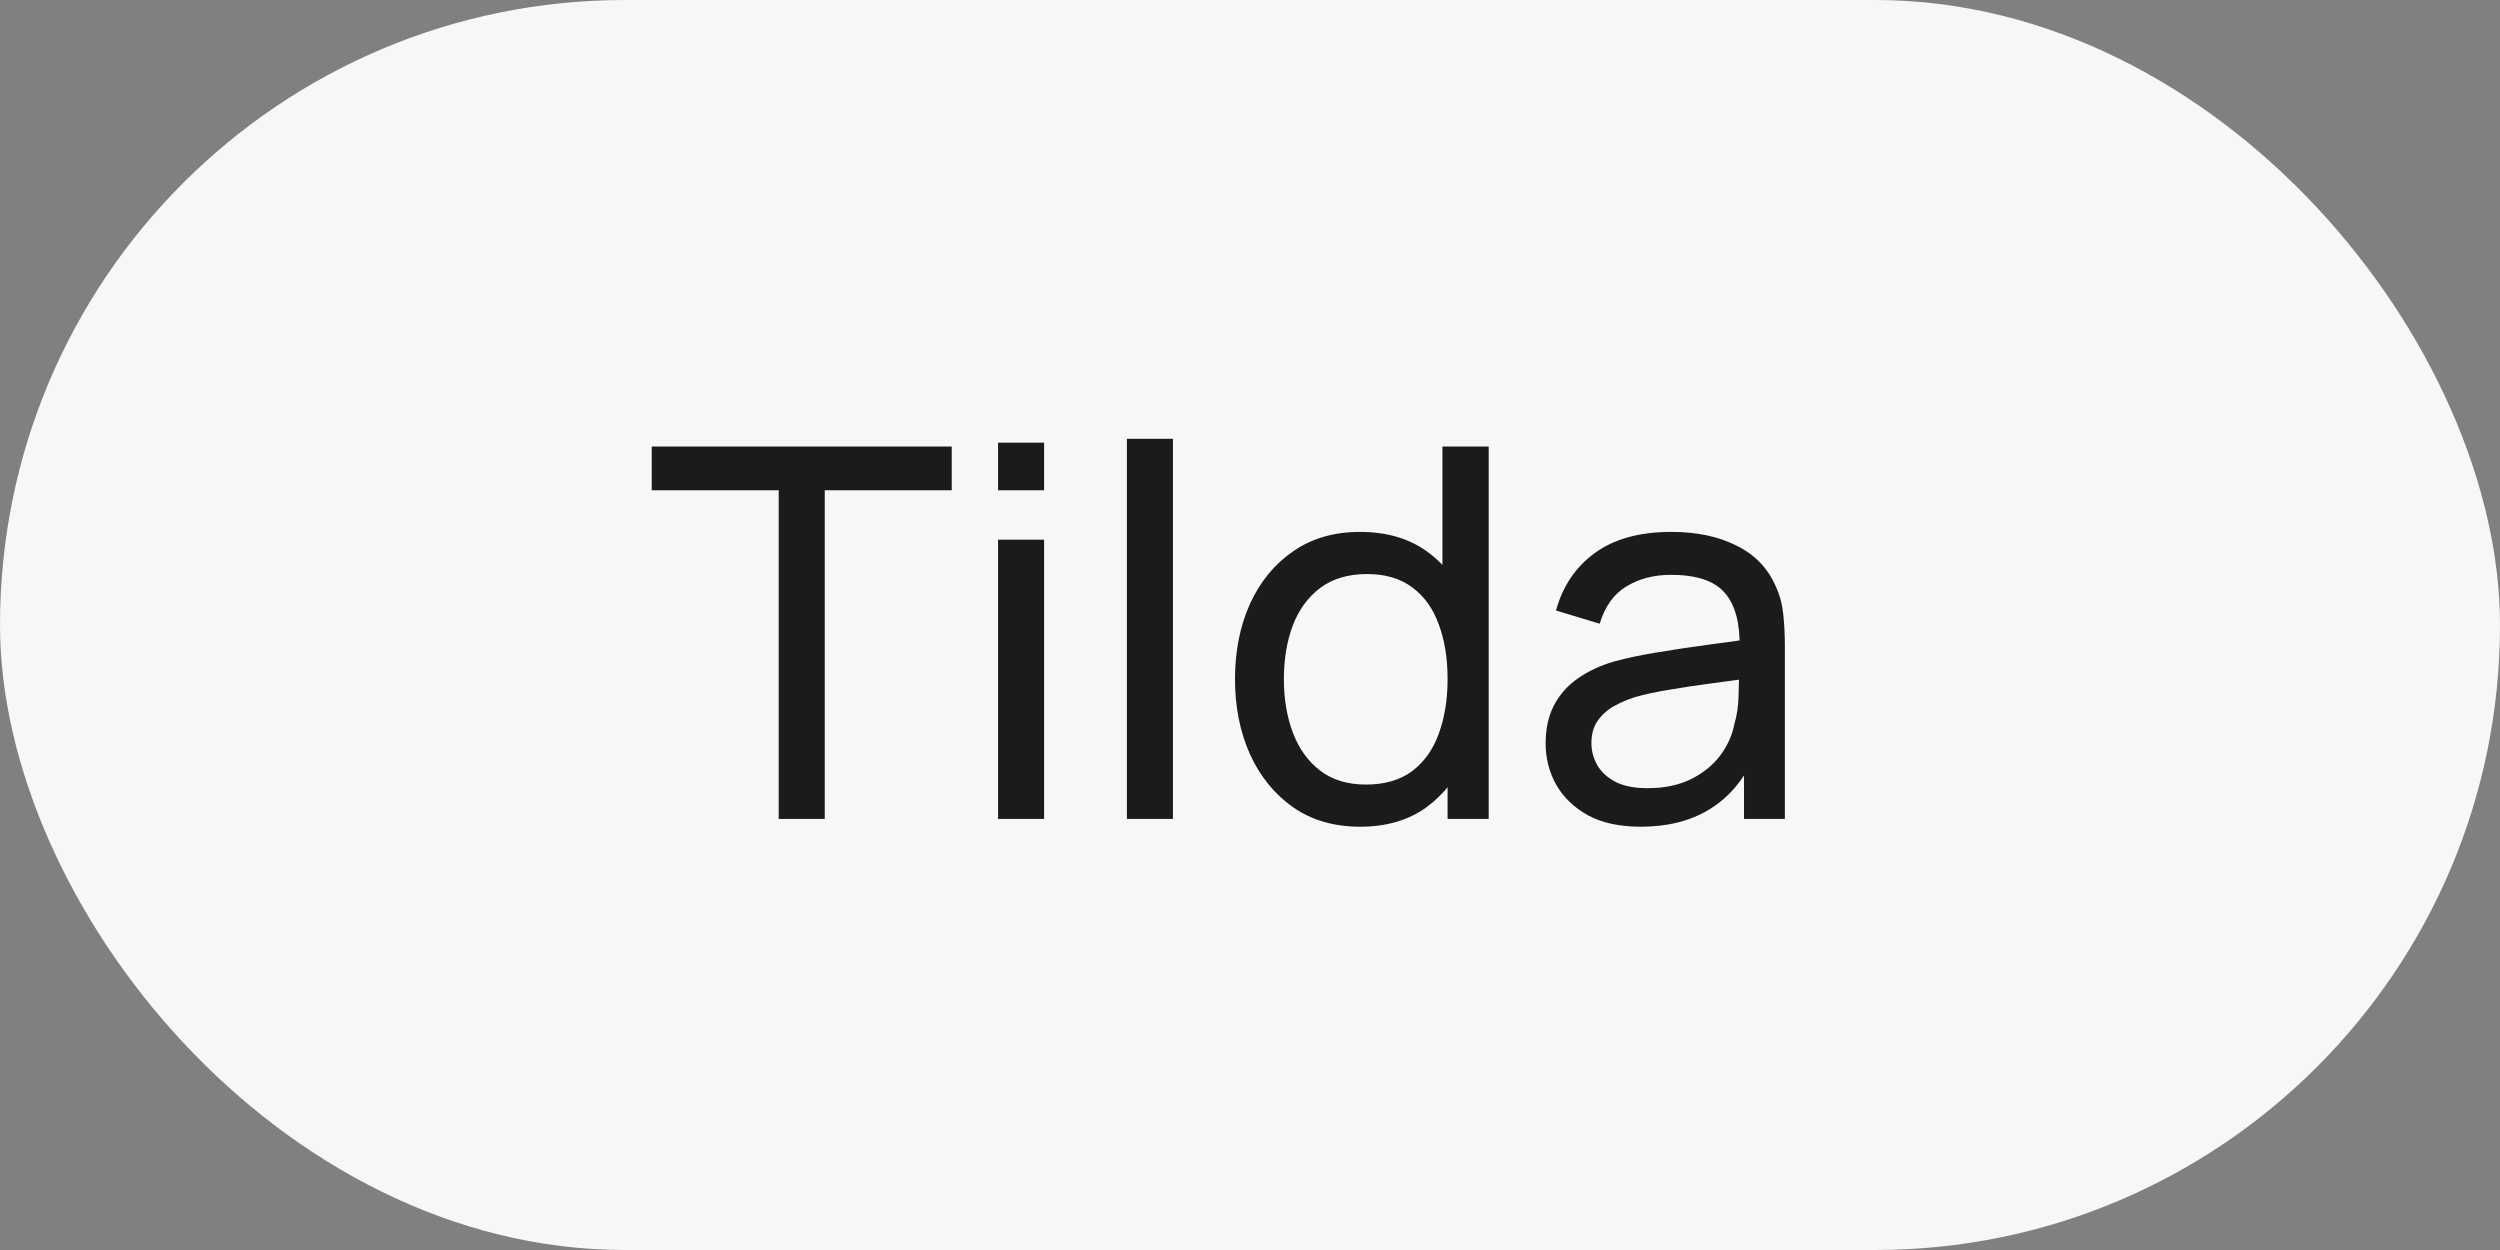 <?xml version="1.0" encoding="UTF-8"?> <svg xmlns="http://www.w3.org/2000/svg" width="58" height="29" viewBox="0 0 58 29" fill="none"><rect x="0" y="0" width="58" height="29" fill="#808080" stroke="none"/> <rect width="58" height="29" rx="14.5" fill="#F7F7F7"></rect> <path d="M18.066 19V11.374H15.12V10.36H22.08V11.374H19.134V19H18.066ZM23.155 11.374V10.27H24.223V11.374H23.155ZM23.155 19V12.52H24.223V19H23.155ZM26.144 19V10.18H27.212V19H26.144ZM31.556 19.18C30.952 19.18 30.434 19.03 30.002 18.73C29.57 18.426 29.236 18.016 29 17.5C28.768 16.984 28.652 16.402 28.652 15.754C28.652 15.106 28.768 14.524 29 14.008C29.236 13.492 29.57 13.086 30.002 12.79C30.434 12.49 30.95 12.34 31.55 12.34C32.162 12.34 32.676 12.488 33.092 12.784C33.508 13.08 33.822 13.486 34.034 14.002C34.25 14.518 34.358 15.102 34.358 15.754C34.358 16.398 34.25 16.98 34.034 17.5C33.822 18.016 33.508 18.426 33.092 18.73C32.676 19.03 32.164 19.18 31.556 19.18ZM31.688 18.202C32.124 18.202 32.482 18.098 32.762 17.89C33.042 17.678 33.248 17.388 33.38 17.02C33.516 16.648 33.584 16.226 33.584 15.754C33.584 15.274 33.516 14.852 33.38 14.488C33.248 14.12 33.044 13.834 32.768 13.63C32.492 13.422 32.142 13.318 31.718 13.318C31.278 13.318 30.914 13.426 30.626 13.642C30.342 13.858 30.13 14.15 29.99 14.518C29.854 14.886 29.786 15.298 29.786 15.754C29.786 16.214 29.856 16.63 29.996 17.002C30.136 17.37 30.346 17.662 30.626 17.878C30.91 18.094 31.264 18.202 31.688 18.202ZM33.584 19V14.23H33.464V10.36H34.538V19H33.584ZM38.061 19.18C37.577 19.18 37.171 19.092 36.843 18.916C36.519 18.736 36.273 18.5 36.105 18.208C35.941 17.916 35.859 17.596 35.859 17.248C35.859 16.908 35.923 16.614 36.051 16.366C36.183 16.114 36.367 15.906 36.603 15.742C36.839 15.574 37.121 15.442 37.449 15.346C37.757 15.262 38.101 15.19 38.481 15.13C38.865 15.066 39.253 15.008 39.645 14.956C40.037 14.904 40.403 14.854 40.743 14.806L40.359 15.028C40.371 14.452 40.255 14.026 40.011 13.75C39.771 13.474 39.355 13.336 38.763 13.336C38.371 13.336 38.027 13.426 37.731 13.606C37.439 13.782 37.233 14.07 37.113 14.47L36.099 14.164C36.255 13.596 36.557 13.15 37.005 12.826C37.453 12.502 38.043 12.34 38.775 12.34C39.363 12.34 39.867 12.446 40.287 12.658C40.711 12.866 41.015 13.182 41.199 13.606C41.291 13.806 41.349 14.024 41.373 14.26C41.397 14.492 41.409 14.736 41.409 14.992V19H40.461V17.446L40.683 17.59C40.439 18.114 40.097 18.51 39.657 18.778C39.221 19.046 38.689 19.18 38.061 19.18ZM38.223 18.286C38.607 18.286 38.939 18.218 39.219 18.082C39.503 17.942 39.731 17.76 39.903 17.536C40.075 17.308 40.187 17.06 40.239 16.792C40.299 16.592 40.331 16.37 40.335 16.126C40.343 15.878 40.347 15.688 40.347 15.556L40.719 15.718C40.371 15.766 40.029 15.812 39.693 15.856C39.357 15.9 39.039 15.948 38.739 16C38.439 16.048 38.169 16.106 37.929 16.174C37.753 16.23 37.587 16.302 37.431 16.39C37.279 16.478 37.155 16.592 37.059 16.732C36.967 16.868 36.921 17.038 36.921 17.242C36.921 17.418 36.965 17.586 37.053 17.746C37.145 17.906 37.285 18.036 37.473 18.136C37.665 18.236 37.915 18.286 38.223 18.286Z" fill="#1B1B1B"></path> </svg> 